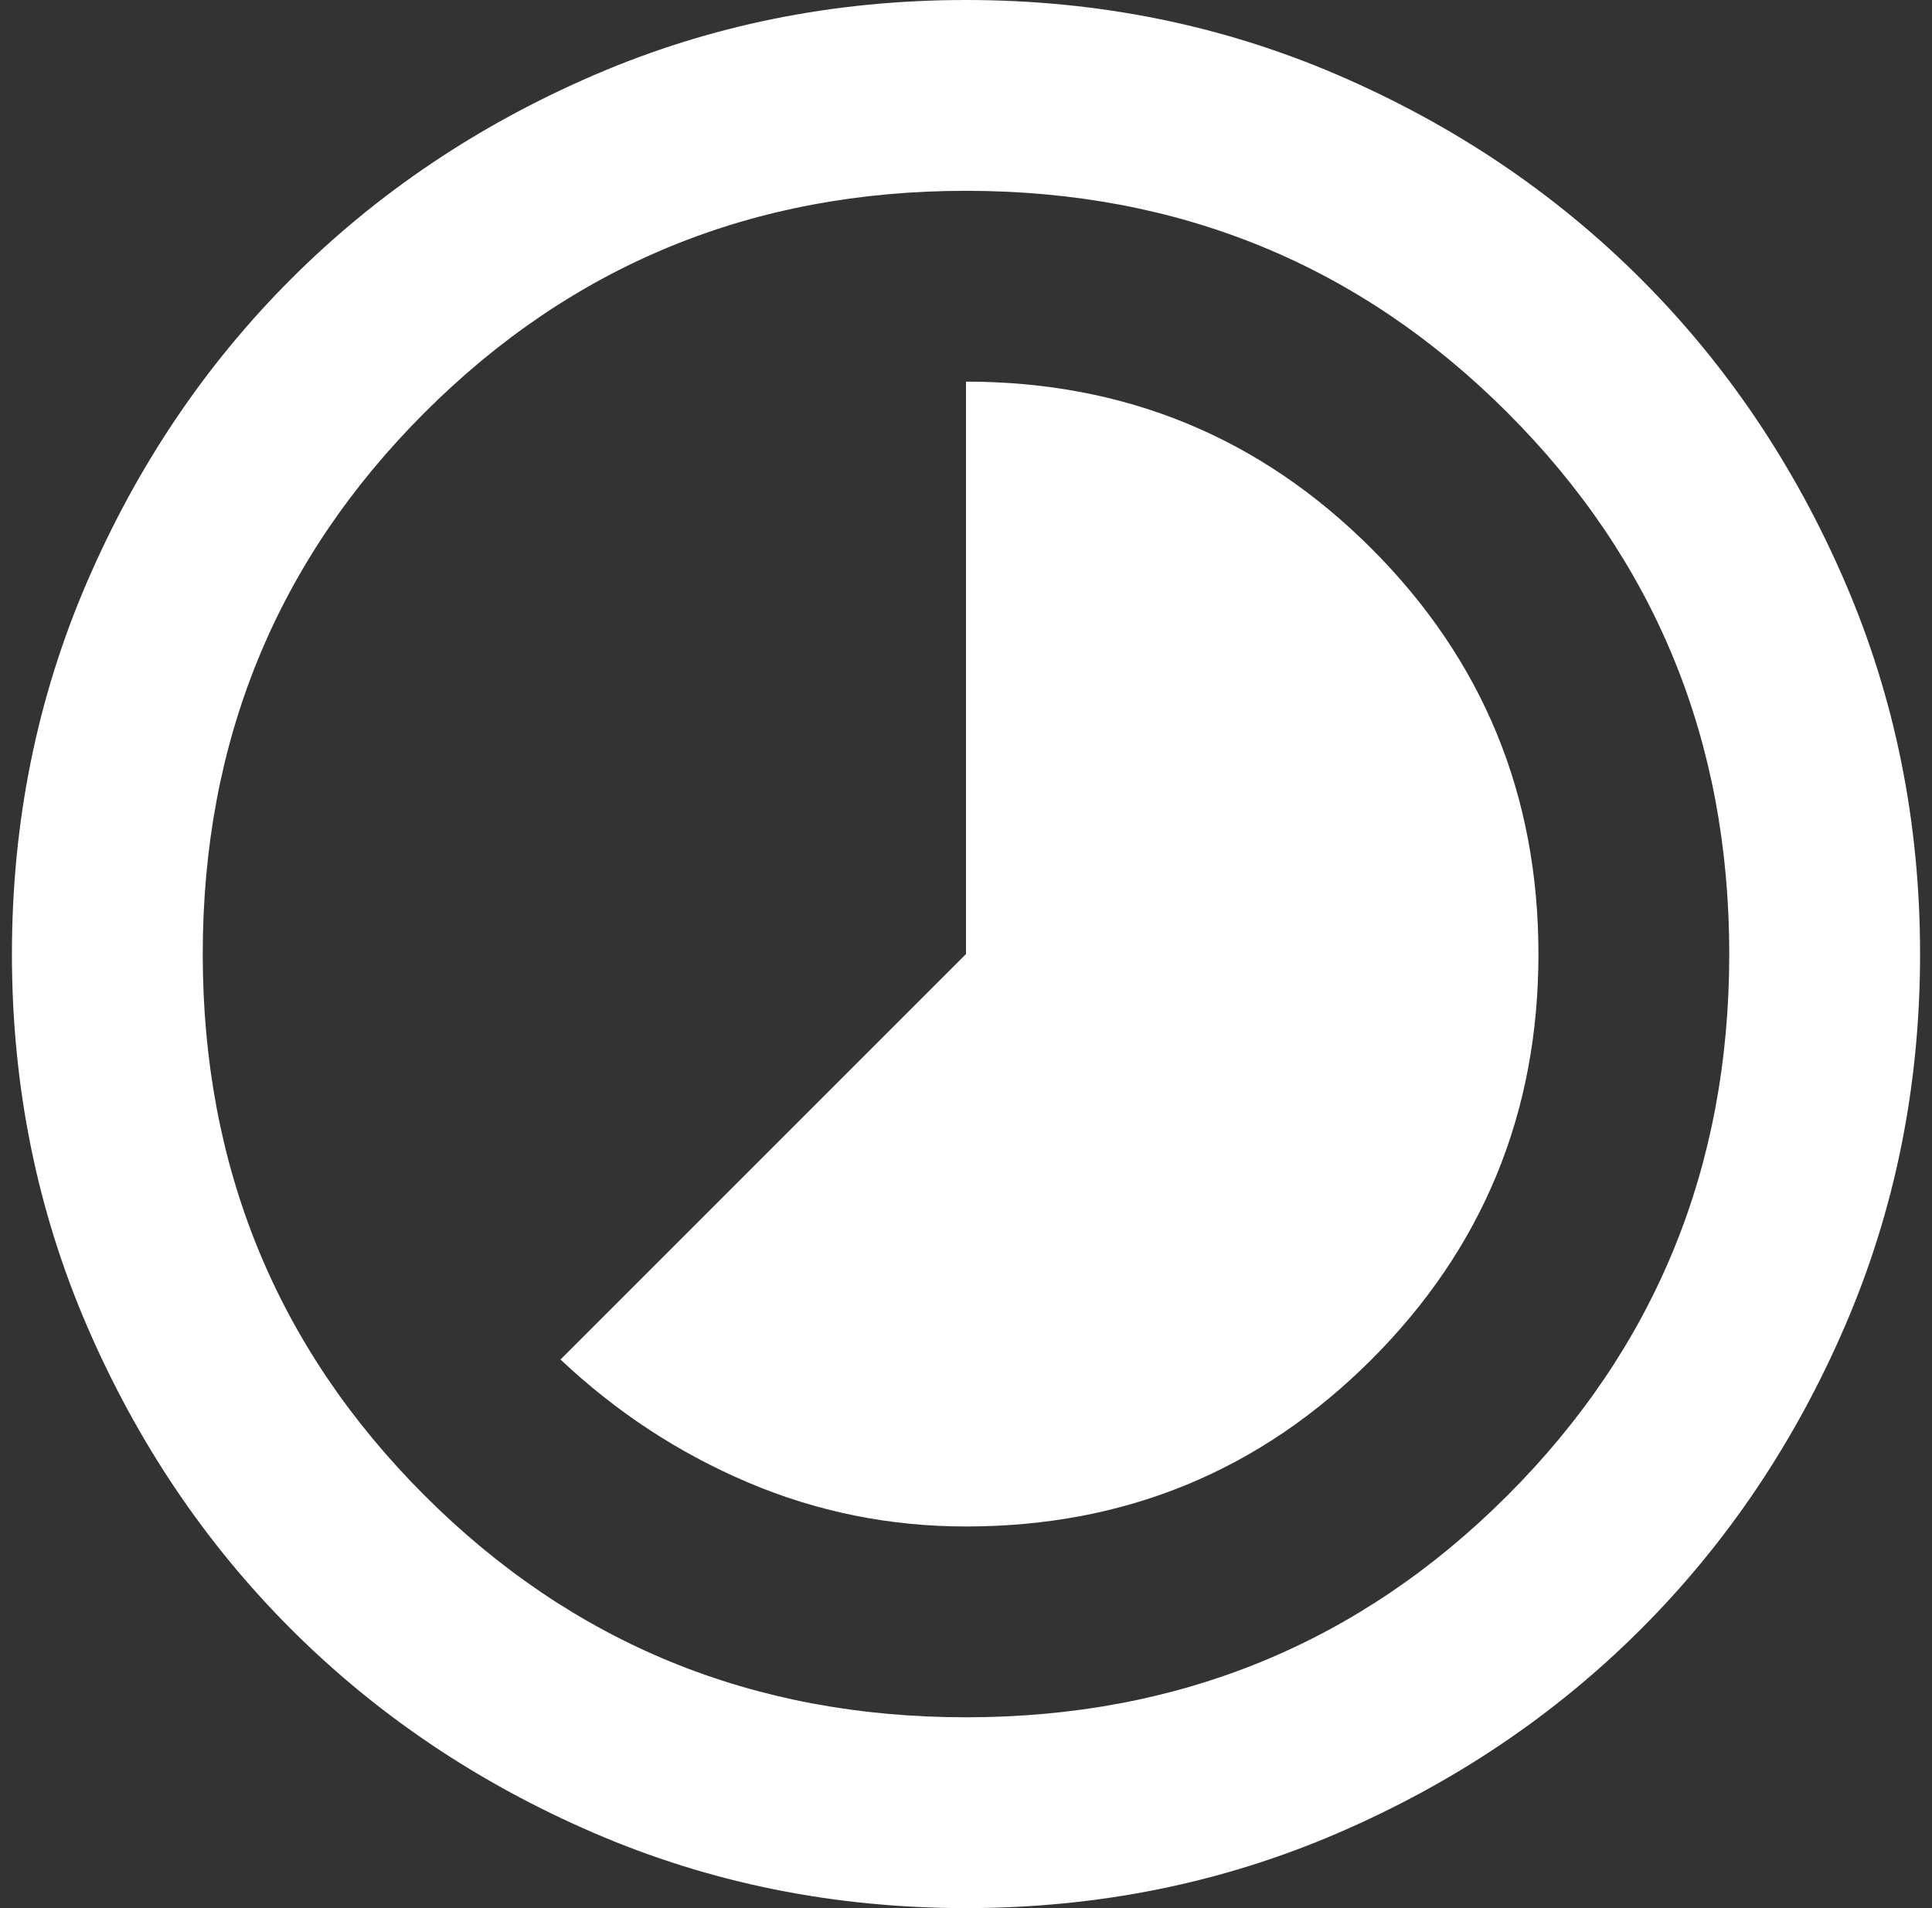 <svg width="81" height="80" viewBox="0 0 81 80" fill="none" xmlns="http://www.w3.org/2000/svg">
<rect x="0" y="0" width="81" height="80" fill="#333333" stroke="none"/>
<path d="M40.5 64C47.167 64 52.833 61.667 57.5 57C62.167 52.333 64.5 46.667 64.5 40C64.5 33.333 62.167 27.667 57.5 23C52.833 18.333 47.167 16 40.5 16V40L23.5 57C25.833 59.2 28.45 60.917 31.35 62.15C34.25 63.383 37.3 64 40.5 64ZM40.5 80C34.967 80 29.767 78.95 24.9 76.85C20.033 74.75 15.8 71.9 12.2 68.3C8.6 64.7 5.75 60.467 3.65 55.6C1.55 50.733 0.5 45.533 0.5 40C0.5 34.467 1.55 29.267 3.65 24.4C5.75 19.533 8.6 15.3 12.2 11.7C15.8 8.1 20.033 5.25 24.9 3.15C29.767 1.05 34.967 0 40.5 0C46.033 0 51.233 1.05 56.1 3.15C60.967 5.25 65.2 8.1 68.8 11.7C72.4 15.3 75.25 19.533 77.35 24.4C79.45 29.267 80.5 34.467 80.5 40C80.5 45.533 79.45 50.733 77.35 55.6C75.25 60.467 72.4 64.7 68.8 68.3C65.2 71.9 60.967 74.75 56.1 76.85C51.233 78.95 46.033 80 40.5 80ZM40.5 72C49.433 72 57 68.9 63.2 62.7C69.4 56.5 72.5 48.933 72.5 40C72.5 31.067 69.4 23.5 63.2 17.3C57 11.1 49.433 8 40.5 8C31.567 8 24 11.1 17.8 17.3C11.6 23.5 8.5 31.067 8.5 40C8.5 48.933 11.6 56.5 17.8 62.7C24 68.9 31.567 72 40.5 72Z" fill="white"/>
</svg>
